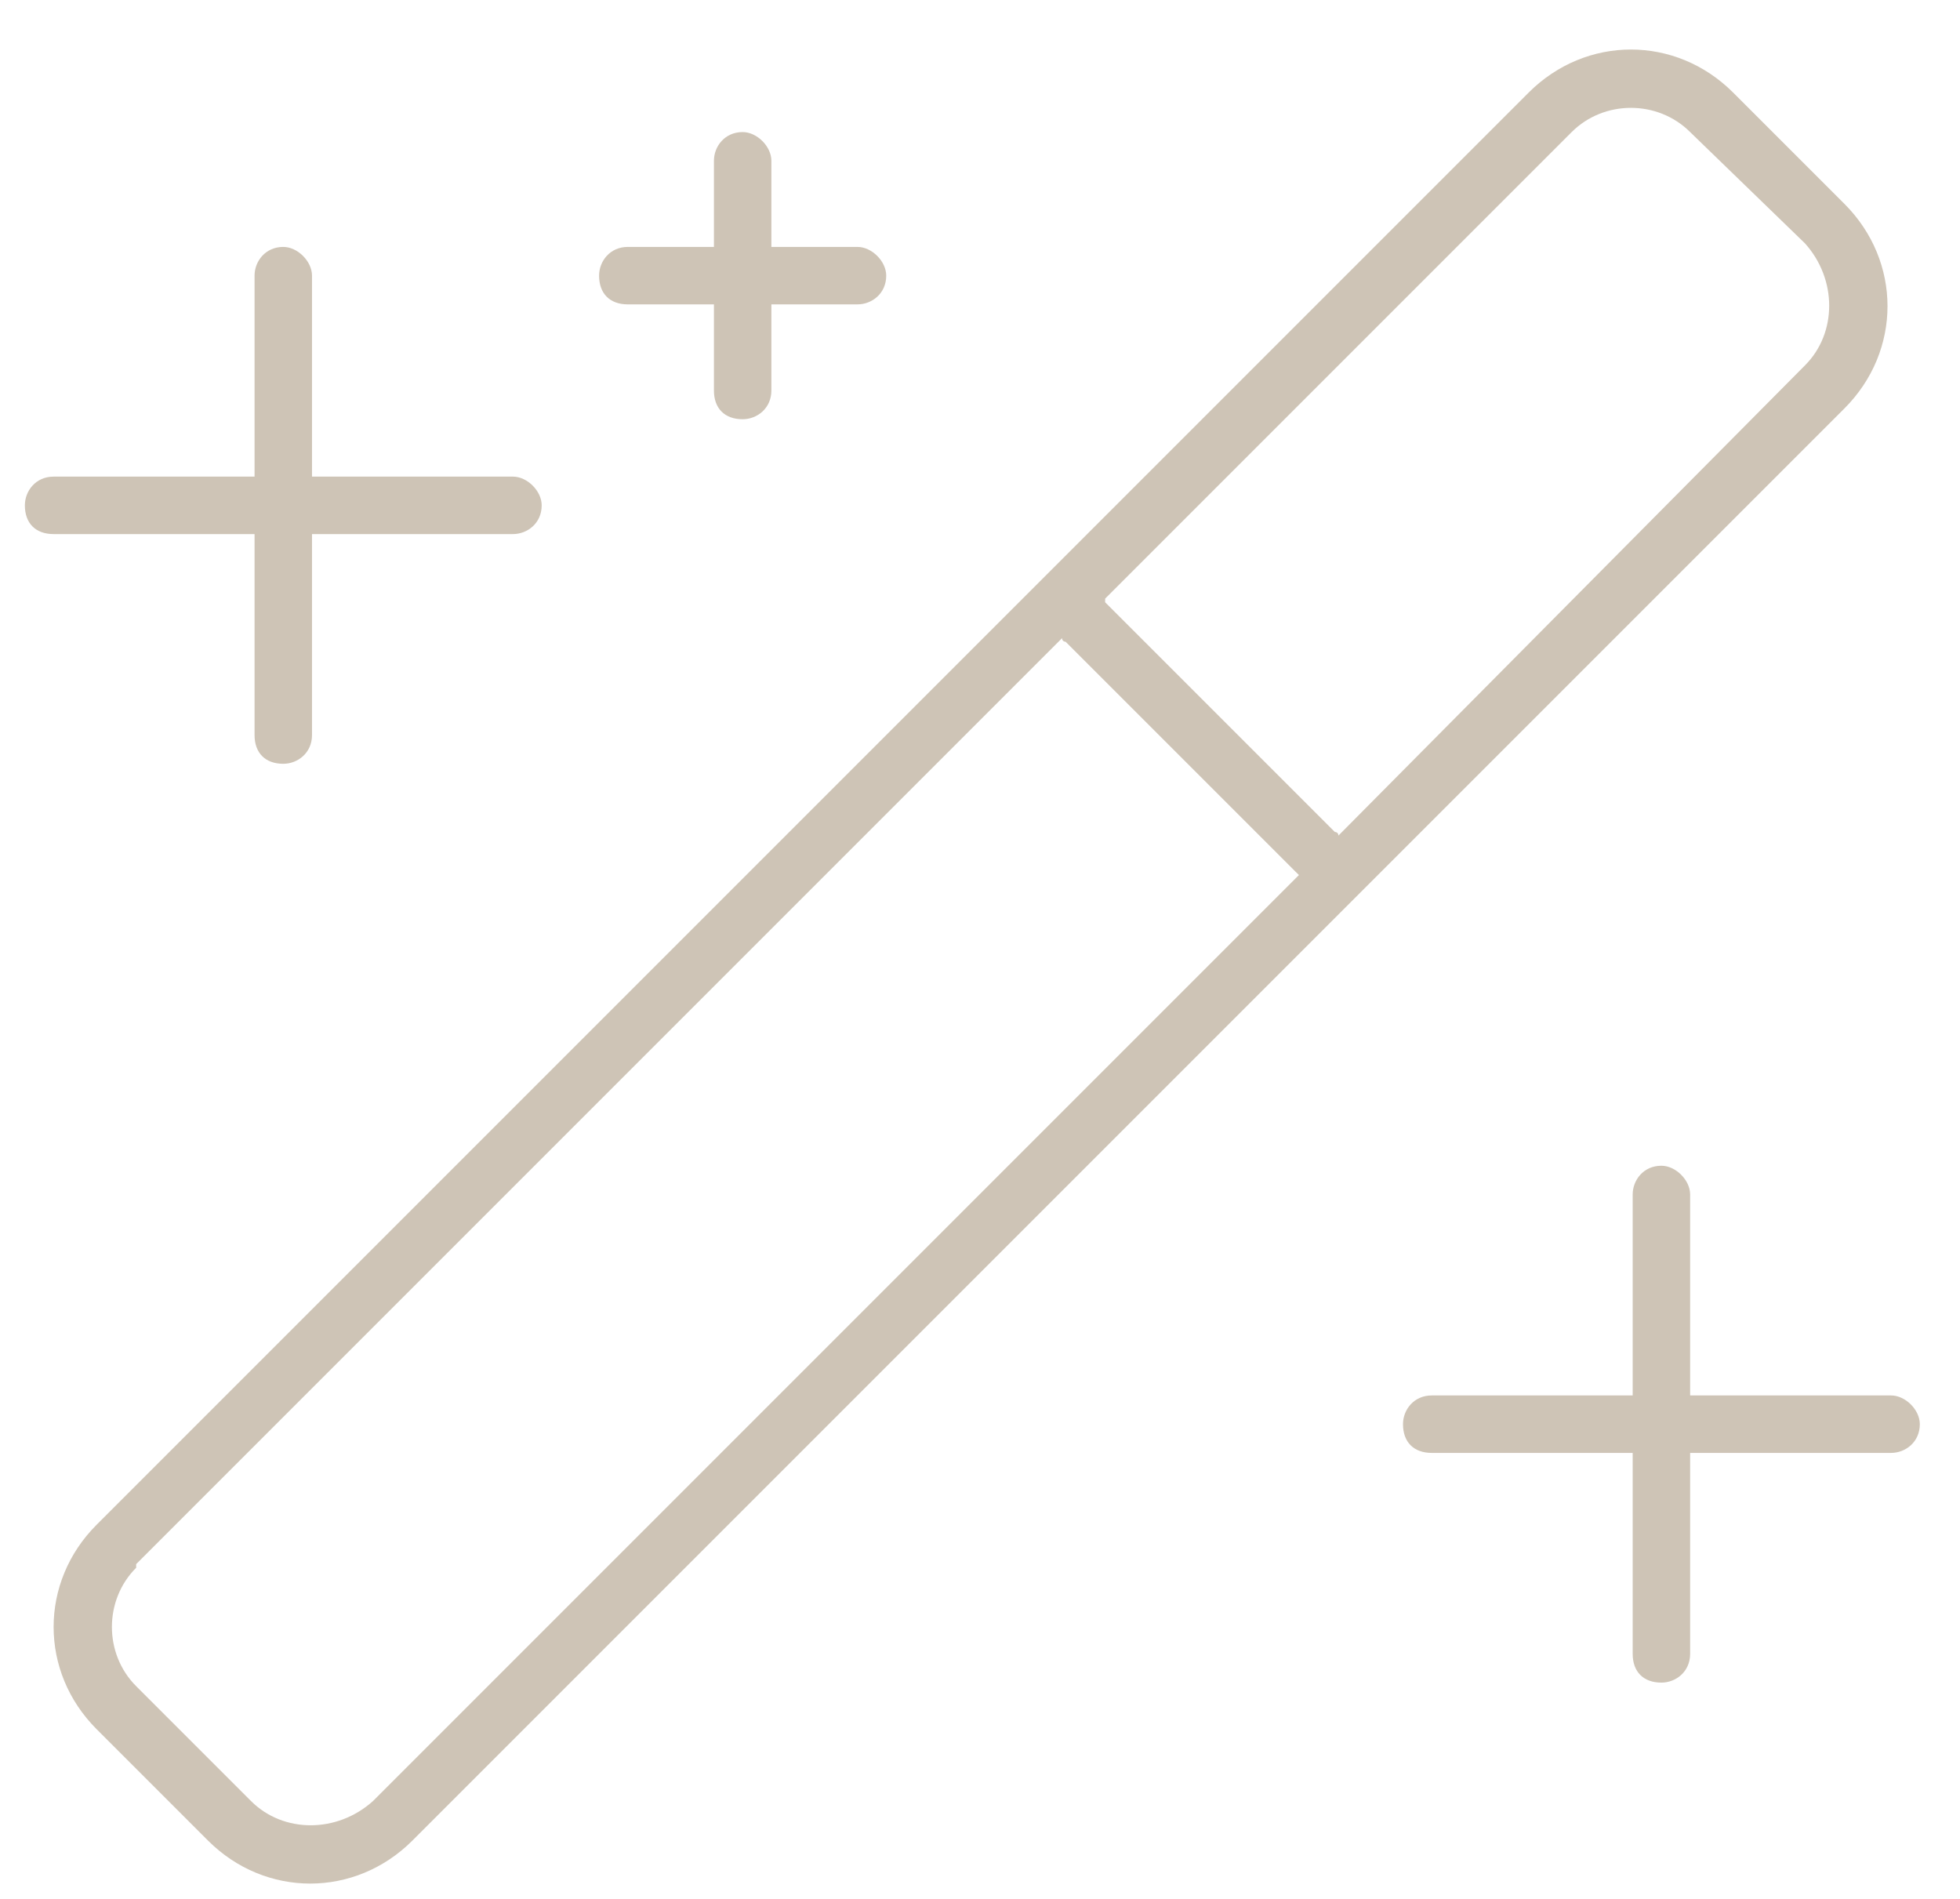 <svg width="32" height="31" viewBox="0 0 32 31" fill="none" xmlns="http://www.w3.org/2000/svg">
<path d="M25.66 2.156L18.043 9.773V9.832L21.793 13.582C21.793 13.582 21.852 13.582 21.852 13.641L29.469 5.965C29.996 5.438 29.996 4.559 29.469 3.973L27.594 2.156C27.066 1.629 26.188 1.629 25.66 2.156ZM2.223 25.535V25.594C1.695 26.121 1.695 27 2.223 27.527L4.098 29.402C4.625 29.93 5.504 29.93 6.09 29.402L21.207 14.285C21.148 14.227 21.148 14.227 21.148 14.227L17.398 10.477C17.398 10.477 17.34 10.477 17.34 10.418L2.223 25.535ZM24.957 1.512C25.895 0.574 27.359 0.574 28.297 1.512L30.113 3.328C31.051 4.266 31.051 5.73 30.113 6.668L6.734 30.047C5.797 30.984 4.332 30.984 3.395 30.047L1.578 28.23C0.641 27.293 0.641 25.828 1.578 24.891L24.957 1.512ZM5.094 4.5V7.781H8.375C8.609 7.781 8.844 8.016 8.844 8.25C8.844 8.543 8.609 8.719 8.375 8.719H5.094V12C5.094 12.293 4.859 12.469 4.625 12.469C4.332 12.469 4.156 12.293 4.156 12V8.719H0.875C0.582 8.719 0.406 8.543 0.406 8.25C0.406 8.016 0.582 7.781 0.875 7.781H4.156V4.5C4.156 4.266 4.332 4.031 4.625 4.031C4.859 4.031 5.094 4.266 5.094 4.5ZM27.125 19.031C27.359 19.031 27.594 19.266 27.594 19.5V22.781H30.875C31.109 22.781 31.344 23.016 31.344 23.25C31.344 23.543 31.109 23.719 30.875 23.719H27.594V27C27.594 27.293 27.359 27.469 27.125 27.469C26.832 27.469 26.656 27.293 26.656 27V23.719H23.375C23.082 23.719 22.906 23.543 22.906 23.25C22.906 23.016 23.082 22.781 23.375 22.781H26.656V19.5C26.656 19.266 26.832 19.031 27.125 19.031ZM12.594 2.625V4.031H14C14.234 4.031 14.469 4.266 14.469 4.5C14.469 4.793 14.234 4.969 14 4.969H12.594V6.375C12.594 6.668 12.359 6.844 12.125 6.844C11.832 6.844 11.656 6.668 11.656 6.375V4.969H10.25C9.957 4.969 9.781 4.793 9.781 4.5C9.781 4.266 9.957 4.031 10.25 4.031H11.656V2.625C11.656 2.391 11.832 2.156 12.125 2.156C12.359 2.156 12.594 2.391 12.594 2.625Z" fill="#CEC4B6"/>
</svg>
